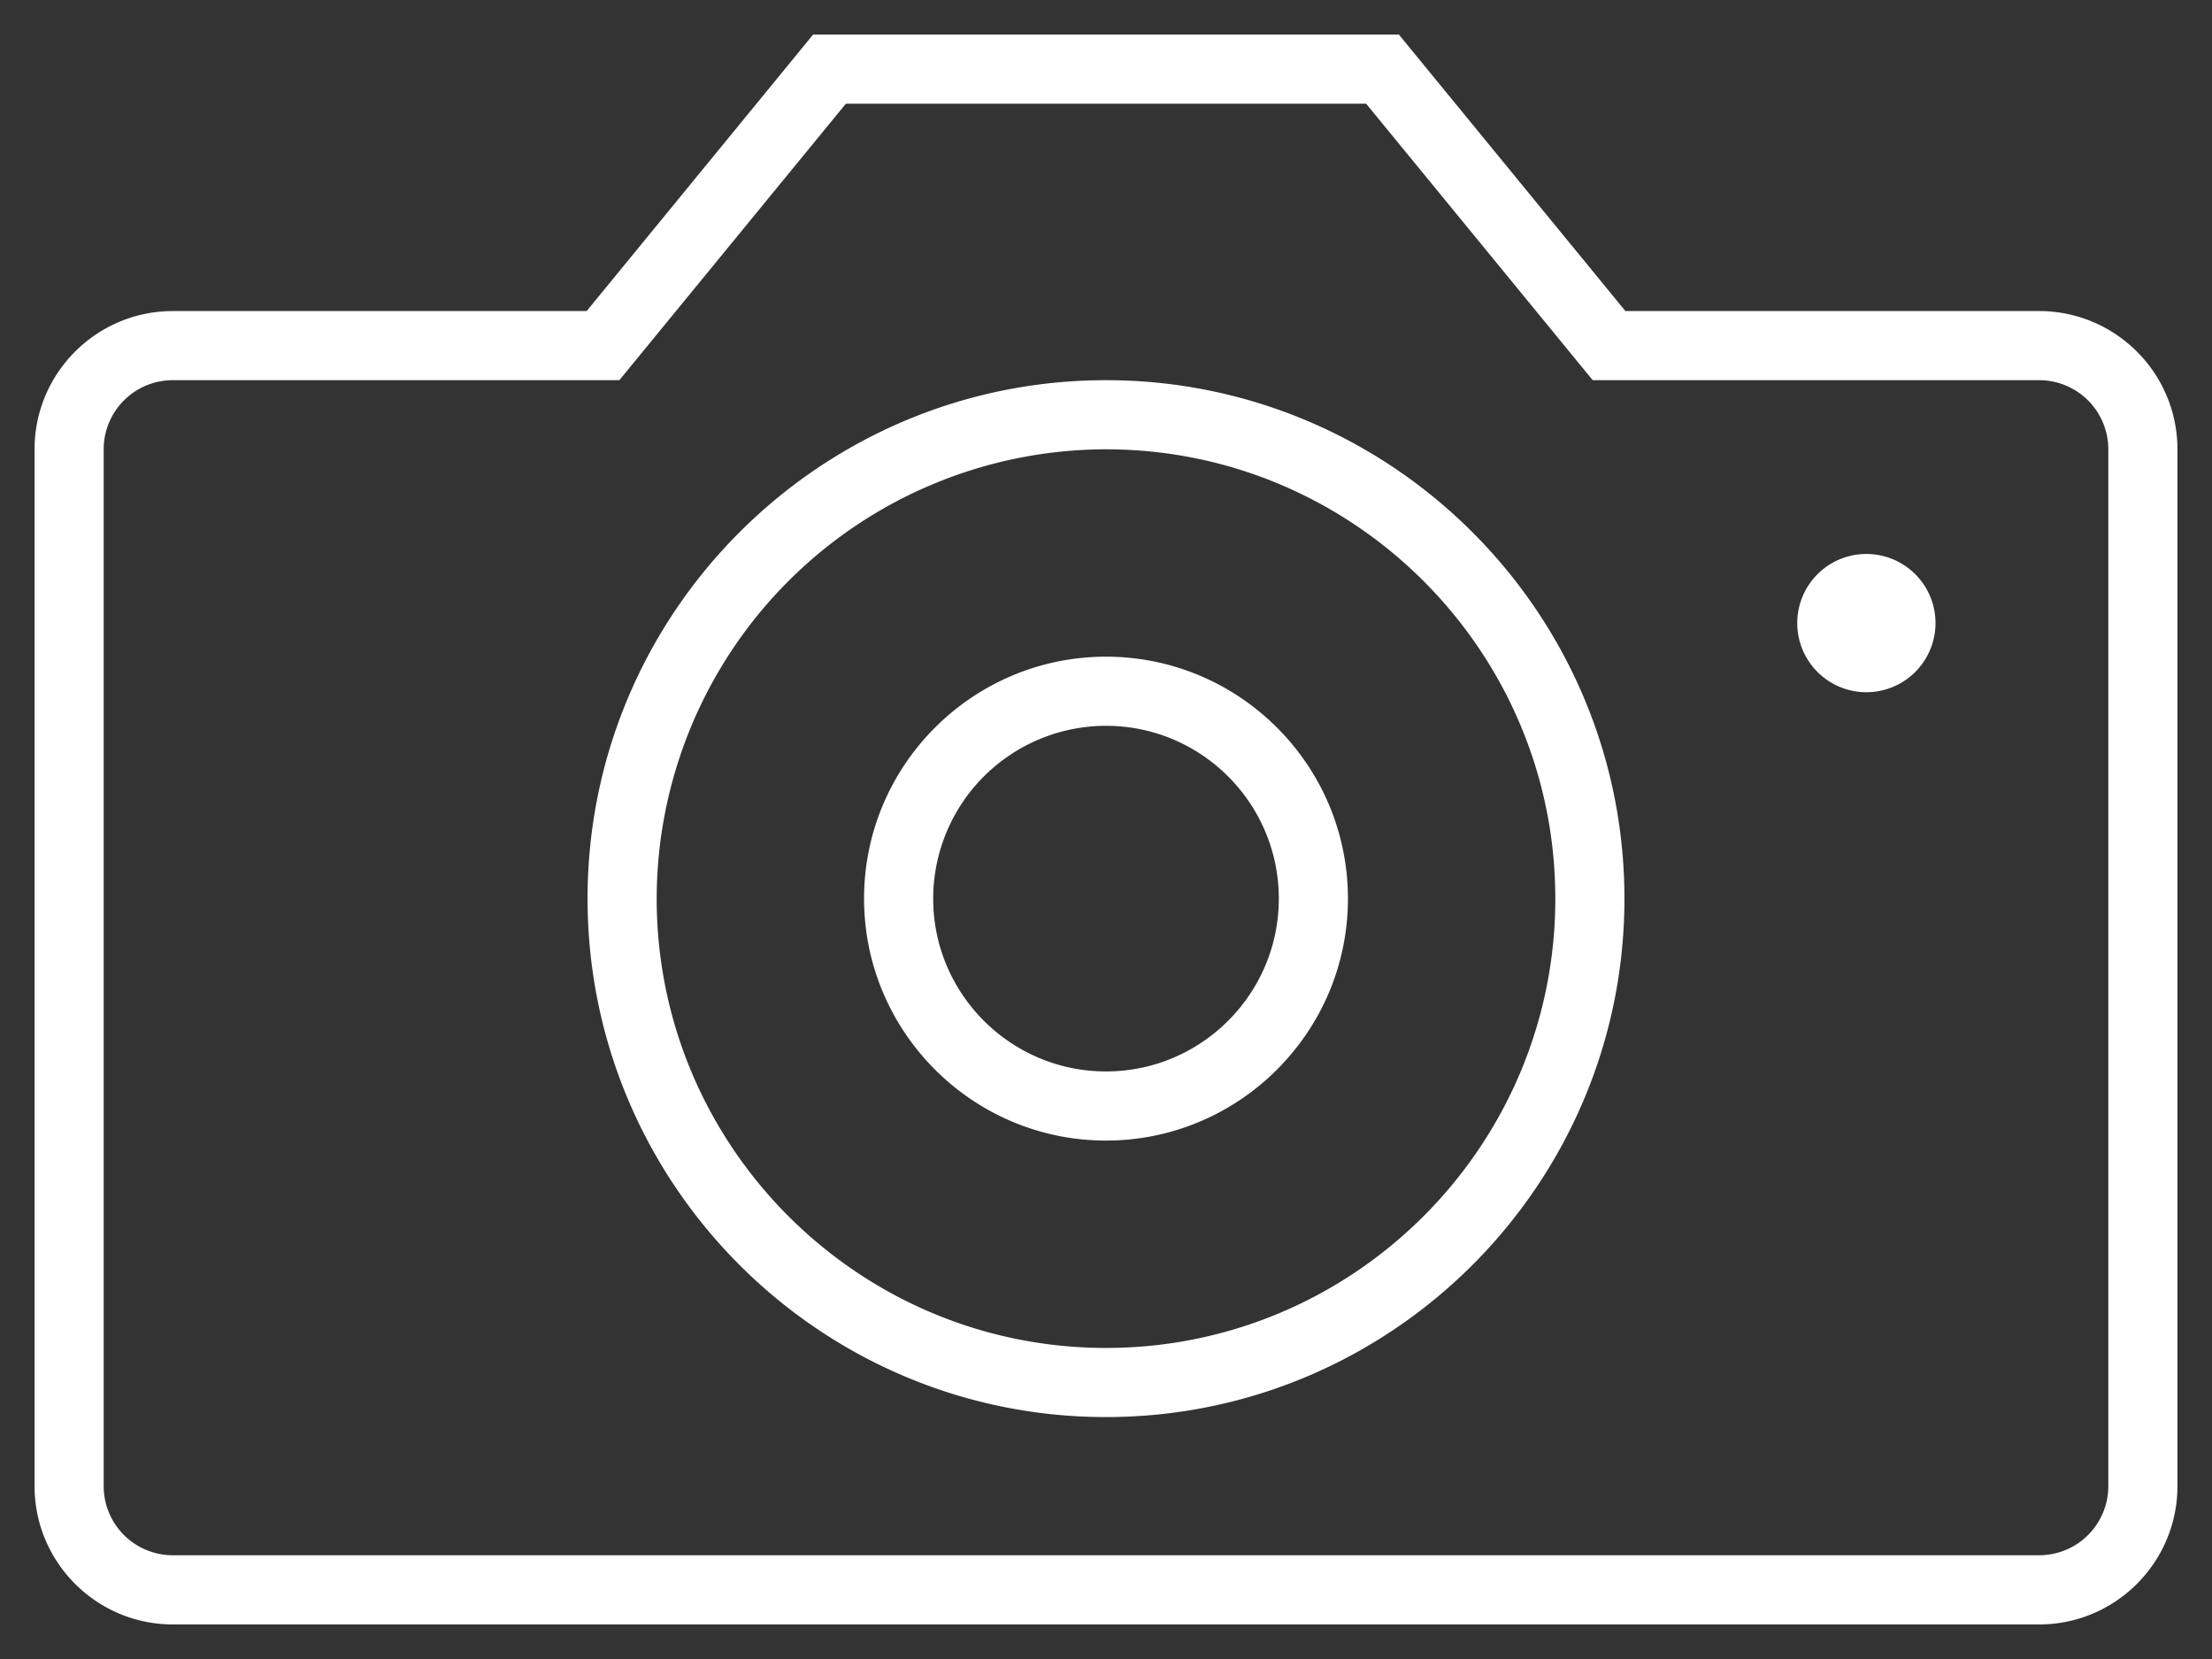 <svg xmlns="http://www.w3.org/2000/svg" width="32" height="24"><rect width="100%" height="100%" fill="#333333" stroke="none"/><path fill="#FFF" fill-rule="evenodd" d="M29.5 23.5h-27c-1.103 0-2-.898-2-2V6.499c0-1.102.897-1.999 2-1.999h5.987l3.276-4h8.474l3.277 4H29.5c1.103 0 2 .897 2 1.999V21.5c0 1.102-.897 2-2 2zm1-17.001a1 1 0 00-1-.999h-6.459l-3.278-4h-7.526l-3.277 4H2.5a1 1 0 00-1 .999V21.5a1 1 0 001 .999h27a1 1 0 001-.999V6.499zM27 10.014a1 1 0 110-2 1 1 0 010 2zM16 20.5c-4.136 0-7.5-3.365-7.5-7.5 0-4.136 3.364-7.5 7.5-7.5 4.135 0 7.5 3.364 7.5 7.5 0 4.135-3.365 7.5-7.5 7.5zm0-14A6.508 6.508 0 009.5 13c0 3.584 2.916 6.5 6.5 6.5s6.5-2.916 6.5-6.5-2.916-6.5-6.5-6.5zm0 10c-1.93 0-3.5-1.571-3.5-3.5 0-1.931 1.57-3.5 3.5-3.5s3.5 1.569 3.5 3.5c0 1.929-1.57 3.5-3.5 3.5zm0-6a2.502 2.502 0 00-2.5 2.5c0 1.378 1.121 2.5 2.5 2.5s2.5-1.122 2.5-2.5c0-1.379-1.121-2.5-2.5-2.5z"/></svg>